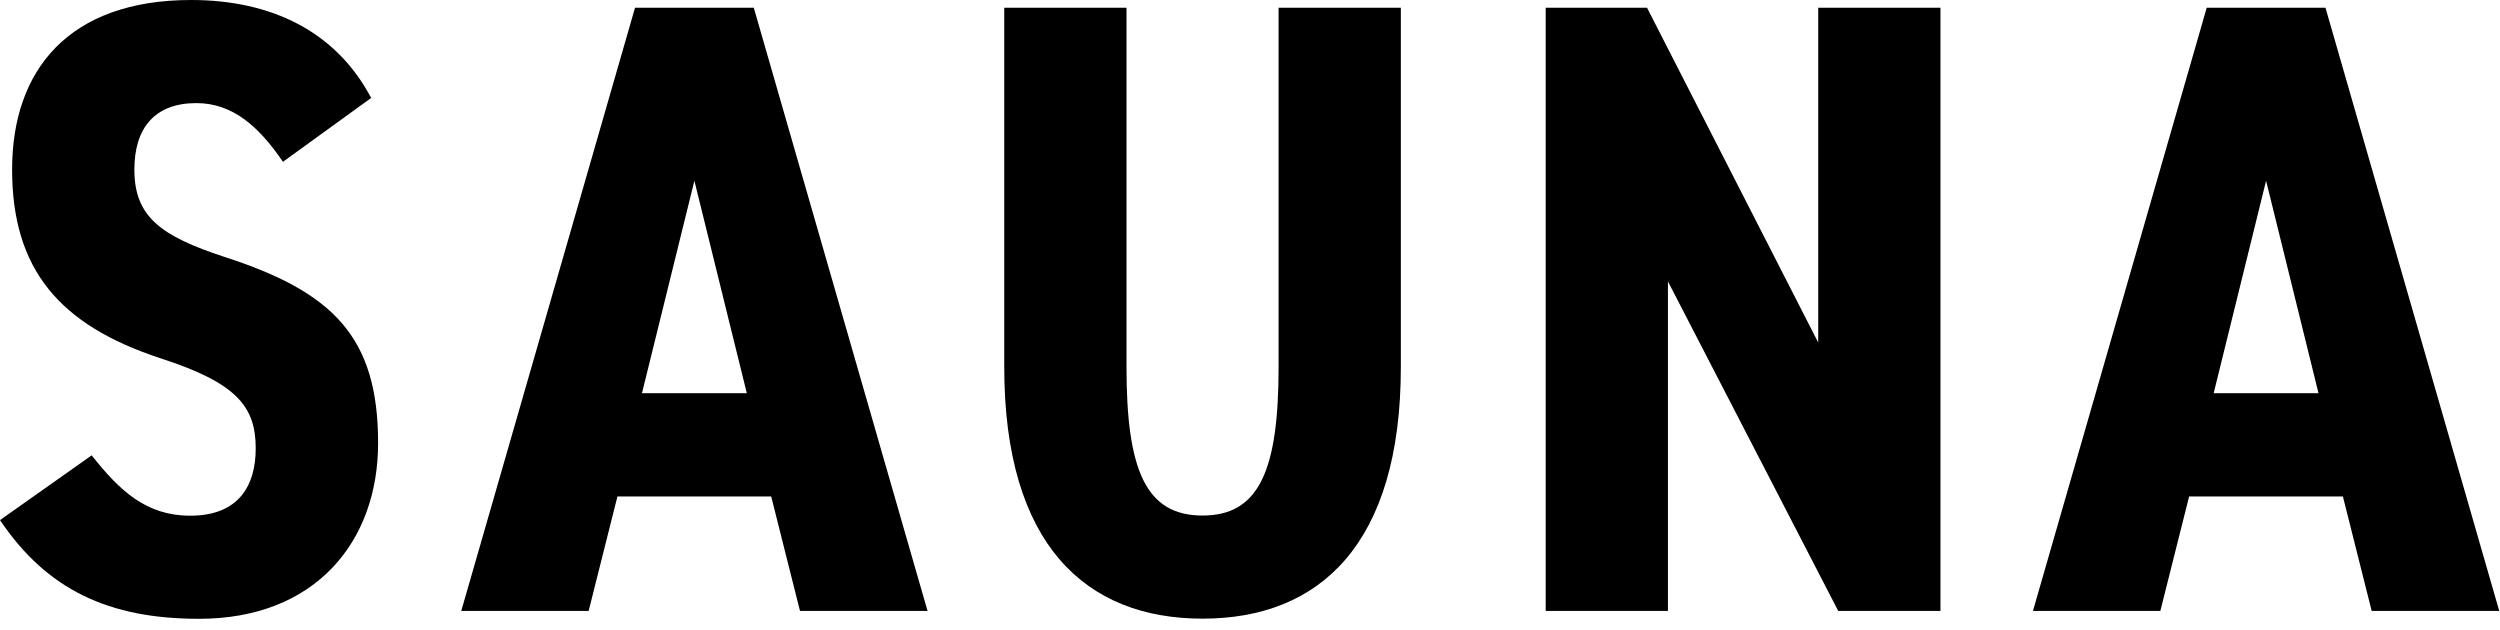 <svg width="115" height="29" viewBox="0 0 115 29" fill="none" xmlns="http://www.w3.org/2000/svg">
<path d="M13.01 7.435C11.888 5.789 10.683 4.743 9.031 4.743C7.101 4.743 6.181 5.908 6.181 7.798C6.181 9.967 7.387 10.853 10.32 11.816C15.303 13.427 17.393 15.478 17.393 20.381C17.393 24.922 14.502 28.465 9.157 28.465C5.017 28.465 2.167 27.14 0 23.925L4.216 20.946C5.498 22.557 6.704 23.722 8.752 23.722C11.003 23.722 11.763 22.313 11.763 20.625C11.763 18.693 10.878 17.612 7.387 16.482C2.725 14.955 0.557 12.381 0.557 7.798C0.557 3.216 3.171 0 8.794 0C12.488 0 15.463 1.451 17.073 4.506L13.017 7.442L13.01 7.435Z" fill="black"/>
<path d="M27.085 28.102H21.218L29.211 0.355H34.674L42.667 28.102H36.799L35.475 22.836H28.402L27.078 28.102H27.085ZM31.942 8.314L29.531 18.086H34.353L31.942 8.314Z" fill="black"/>
<path d="M46.195 16.879V0.355H51.819V16.879C51.819 21.622 52.704 23.715 55.317 23.715C57.93 23.715 58.815 21.622 58.815 16.879V0.355H64.439V16.879C64.439 25.04 60.704 28.458 55.317 28.458C49.93 28.458 46.195 25.04 46.195 16.879Z" fill="black"/>
<path d="M89.261 0.355V28.102H84.558L76.725 12.945V28.102H71.102V0.355H75.763L83.638 15.757V0.355H89.261Z" fill="black"/>
<path d="M99.383 28.102H93.516L101.509 0.355H106.972L114.965 28.102H109.097L107.773 22.836H100.7L99.376 28.102H99.383ZM104.24 8.314L101.829 18.086H106.651L104.24 8.314Z" fill="black"/>
</svg>
